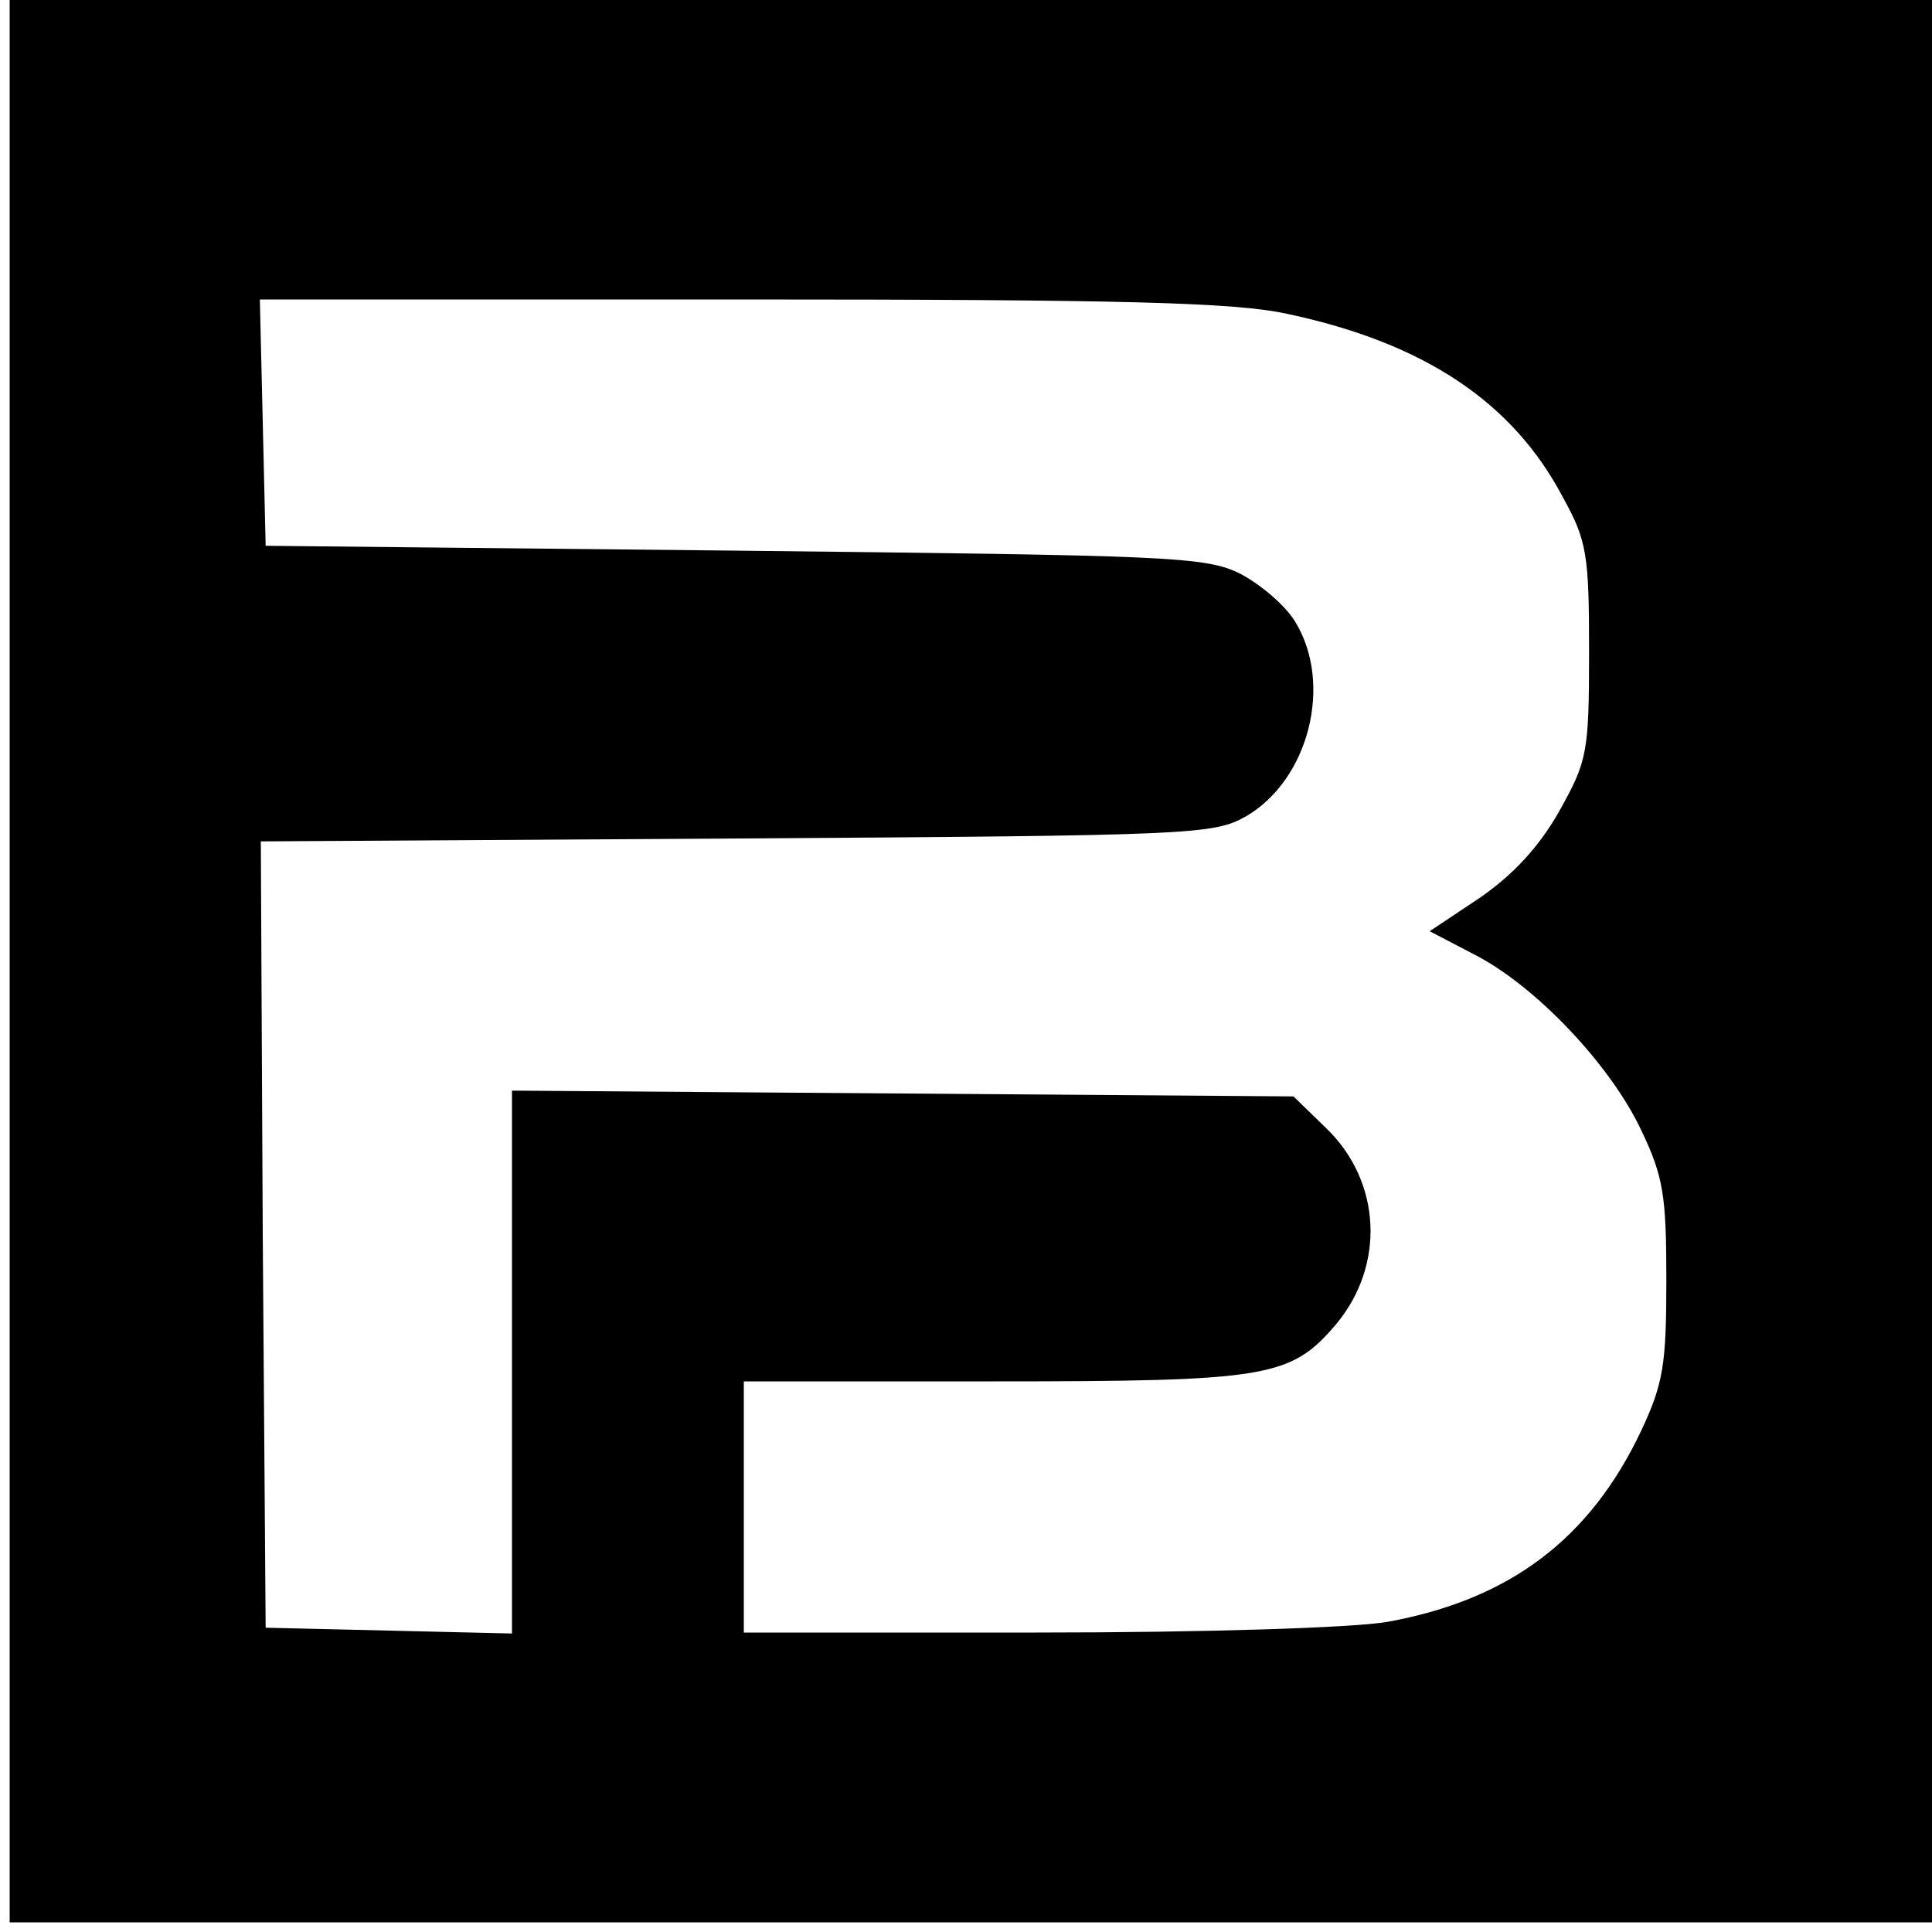 <?xml version="1.0" standalone="no"?>
<!DOCTYPE svg PUBLIC "-//W3C//DTD SVG 20010904//EN"
 "http://www.w3.org/TR/2001/REC-SVG-20010904/DTD/svg10.dtd">
<svg version="1.0" xmlns="http://www.w3.org/2000/svg"
 width="200pt" height="200pt" viewBox="0 0 200 200"
 preserveAspectRatio="xMidYMid meet">
<g transform="translate(0,200) scale(0.1,-0.1)"
fill="#000000" stroke="none">
<path d="M10 1005 l0 -995 995 0 995 0 0 995 0 995 -995 0 -995 0 0 -995z
m1323 670 c141 -30 233 -91 285 -190 25 -45 27 -60 27 -160 0 -105 -2 -113
-31 -165 -21 -37 -48 -66 -83 -90 l-51 -34 46 -24 c63 -32 141 -114 173 -182
23 -48 26 -68 26 -155 0 -87 -3 -107 -26 -156 -53 -112 -136 -175 -263 -198
-35 -6 -186 -11 -363 -11 l-303 0 0 130 0 130 259 0 c284 0 307 4 354 59 51
61 47 147 -9 202 l-35 34 -405 3 -404 3 0 -281 0 -281 -127 3 -128 3 -3 407
-2 407 492 3 c475 3 494 4 528 23 65 38 90 137 51 201 -10 17 -36 39 -57 50
-36 18 -72 19 -524 24 l-485 5 -3 128 -3 127 498 0 c396 0 512 -3 566 -15z"/>
</g>
</svg>
